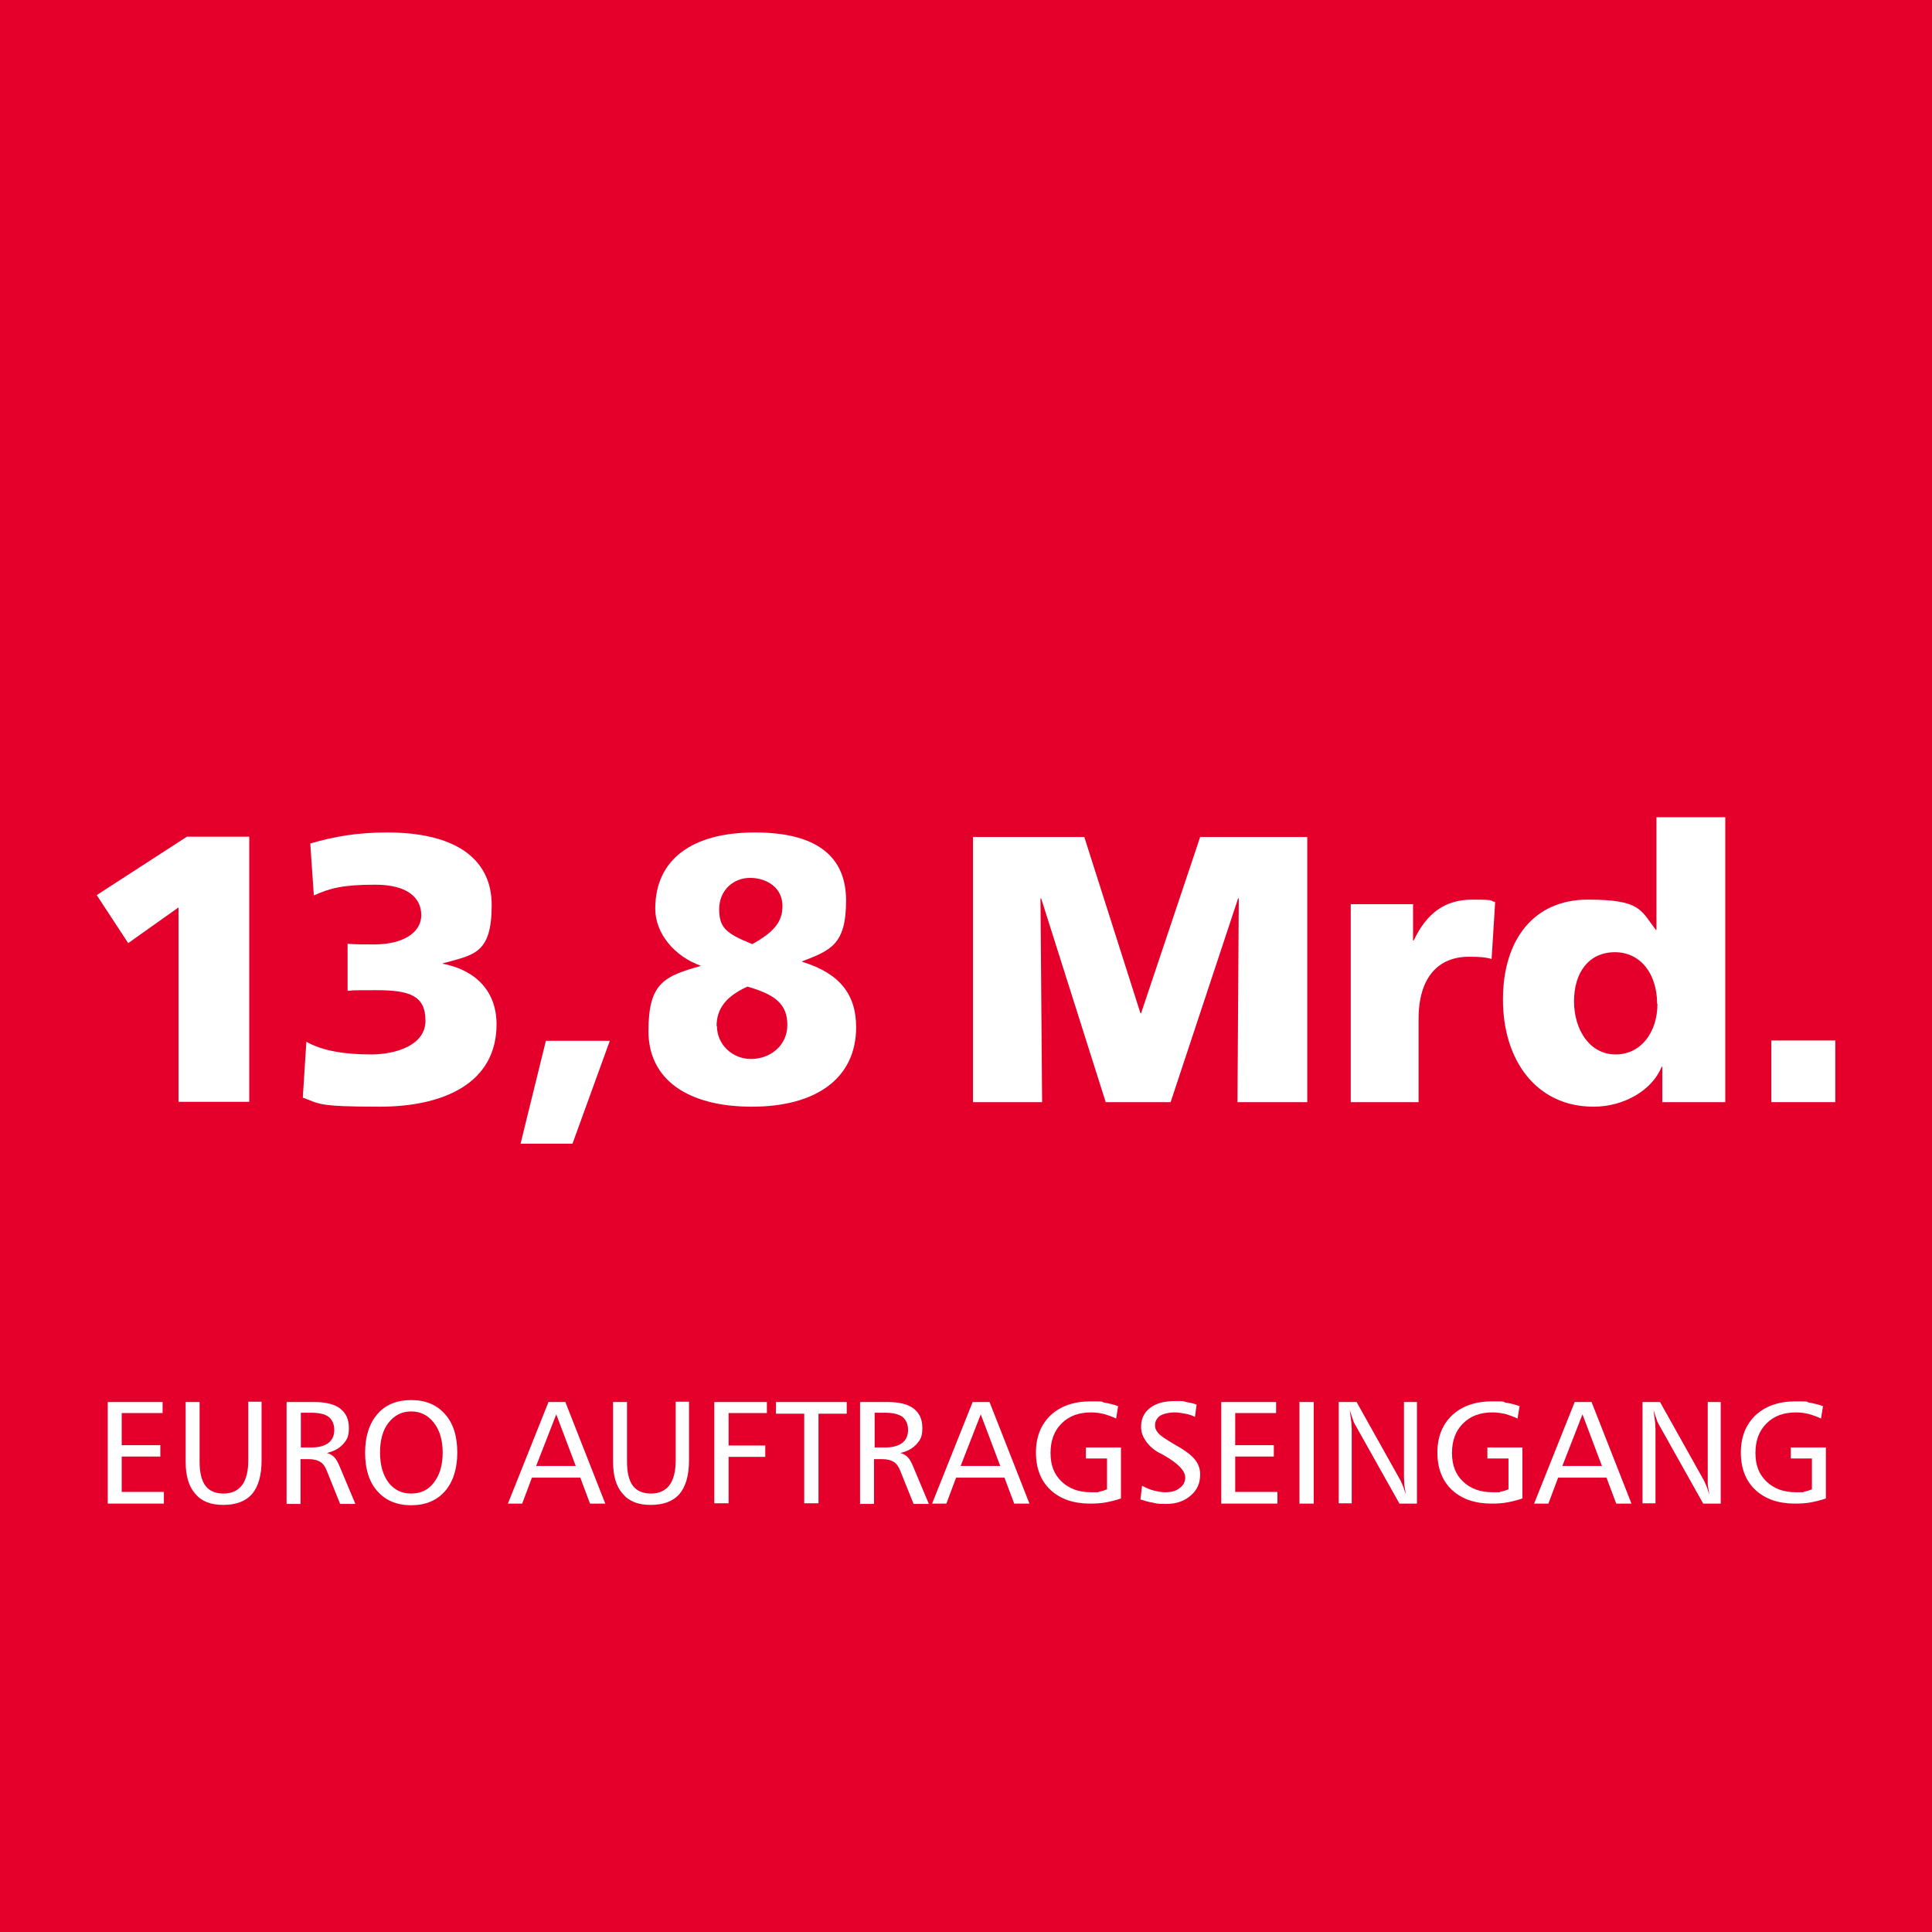 <?xml version="1.0" encoding="UTF-8"?>
<svg id="Ebene_1" xmlns="http://www.w3.org/2000/svg" version="1.1" xmlns:serif="http://www.serif.com/" viewBox="0 0 595.3 595.3">
  <!-- Generator: Adobe Illustrator 29.8.2, SVG Export Plug-In . SVG Version: 2.1.1 Build 3)  -->
  <defs>
    <style>
      .st0 {
        fill: #fff;
      }

      .st1 {
        fill: #e4002b;
      }
    </style>
  </defs>
  <g id="Ebene_11" data-name="Ebene_1">
    <rect class="st1" y="0" width="595.3" height="595.3"/>
    <g>
      <path class="st0" d="M33.2,432h16.9v3.4h-12.6v9.9h11.9v3.5h-11.9v10.9h13v3.6h-17.3v-31.3Z"/>
      <path class="st0" d="M57.1,432h4.4v18.4c0,3.3.6,5.8,1.8,7.4s3.1,2.4,5.6,2.4,4.4-.9,5.7-2.6c1.3-1.8,1.9-4.3,1.9-7.7v-18h4.1v18.1c0,4.6-1,8-2.9,10.3-2,2.3-5,3.4-8.9,3.4s-6.7-1.1-8.6-3.4c-2-2.2-3-5.5-3-9.9v-18.6.2Z"/>
      <path class="st0" d="M92.7,435.4v10.6h3.4c2.2,0,3.9-.5,5.1-1.4s1.8-2.3,1.8-4-.6-3.1-1.7-4c-1.2-.9-3-1.3-5.4-1.3h-3.2ZM88.4,432h8.4c3.6,0,6.3.7,8,2,1.8,1.4,2.7,3.3,2.7,6s-.6,3.6-1.8,5c-1.2,1.3-2.8,2.2-5,2.7.9.2,1.7.7,2.3,1.3.6.6,1.2,1.7,1.8,3.2l4.7,11.2h-4.7l-4.1-10.2c-.5-1.3-1.2-2.3-2.1-2.8-.8-.5-2-.8-3.5-.8h-2.5v13.8h-4.3v-31.3h0Z"/>
      <path class="st0" d="M126.7,434.9c-2.9,0-5.2,1.2-7,3.5s-2.6,5.4-2.6,9.2.9,6.9,2.6,9.2c1.8,2.3,4.1,3.4,7,3.4s5.3-1.1,7-3.4c1.8-2.3,2.7-5.4,2.7-9.2s-.9-6.9-2.7-9.2c-1.8-2.3-4.1-3.5-7-3.5ZM126.7,431.4c4.4,0,7.8,1.4,10.4,4.3,2.6,2.9,3.8,6.9,3.8,11.9s-1.3,9-3.8,11.9c-2.6,2.9-6,4.3-10.4,4.3s-7.8-1.4-10.4-4.3-3.8-6.9-3.8-11.9,1.3-9,3.8-11.9,6-4.3,10.4-4.3Z"/>
      <path class="st0" d="M171.4,435.8l-6.2,15.9h12.2l-6-15.9ZM168.9,432h5.3l12.3,31.3h-4.7l-3-8h-14.9l-3,8h-4.4l12.5-31.3h-.1Z"/>
      <path class="st0" d="M188.8,432h4.4v18.4c0,3.3.6,5.8,1.8,7.4s3.1,2.4,5.6,2.4,4.4-.9,5.7-2.6c1.3-1.8,1.9-4.3,1.9-7.7v-18h4.1v18.1c0,4.6-1,8-2.9,10.3-2,2.3-5,3.4-8.9,3.4s-6.7-1.1-8.6-3.4c-2-2.2-3-5.5-3-9.9v-18.6.2Z"/>
      <path class="st0" d="M220.1,432h16.2v3.4h-11.8v10h11.3v3.5h-11.3v14.3h-4.4v-31.3h0Z"/>
      <path class="st0" d="M239,432h21.9v3.6h-8.7v27.6h-4.4v-27.6h-8.7v-3.6h-.1Z"/>
      <path class="st0" d="M269.5,435.4v10.6h3.4c2.2,0,3.9-.5,5.1-1.4s1.8-2.3,1.8-4-.6-3.1-1.7-4c-1.2-.9-3-1.3-5.4-1.3h-3.2,0ZM265.1,432h8.4c3.6,0,6.3.7,8,2,1.8,1.4,2.7,3.3,2.7,6s-.6,3.6-1.8,5c-1.2,1.3-2.8,2.2-5,2.7.9.2,1.7.7,2.3,1.3s1.2,1.7,1.8,3.2l4.7,11.2h-4.7l-4.1-10.2c-.5-1.3-1.2-2.3-2.1-2.8-.8-.5-2-.8-3.5-.8h-2.5v13.8h-4.3v-31.3h.1Z"/>
      <path class="st0" d="M302.2,435.8l-6.2,15.9h12.2l-6-15.9ZM299.6,432h5.3l12.3,31.3h-4.7l-3-8h-14.9l-3,8h-4.4l12.5-31.3h0Z"/>
      <path class="st0" d="M344.5,433.4l-.6,3.7c-1.2-.6-2.4-1-3.7-1.4-1.3-.3-2.7-.5-4-.5-3.8,0-6.8,1.1-9.1,3.4-2.3,2.3-3.4,5.3-3.4,9.1s1.1,6.6,3.4,8.8c2.3,2.2,5.3,3.3,9.1,3.3s1.7,0,2.5-.2c.9-.1,1.6-.4,2.4-.7v-9.5h-6.5v-3.4h10.8v15.7c-1.4.5-3,.9-4.5,1.2-1.6.3-3.2.4-5,.4-5.1,0-9.2-1.4-12.2-4.2-3-2.8-4.5-6.7-4.5-11.5s1.5-8.6,4.5-11.5c3-2.8,7.1-4.3,12.3-4.3s2.9.1,4.3.4c1.4.2,2.9.6,4.3,1.1h0Z"/>
      <path class="st0" d="M368.7,432.8l-.5,3.8c-.9-.5-1.9-.8-3-1s-2.1-.4-3.2-.4c-1.9,0-3.4.4-4.5,1-1,.7-1.6,1.7-1.6,2.9s.4,1.8,1.1,2.6c.7.8,2.3,1.8,4.6,3.2,3.1,1.7,5.2,3.2,6.4,4.6,1.2,1.4,1.8,3,1.8,4.8,0,2.7-.9,4.8-2.9,6.5-1.9,1.7-4.4,2.6-7.5,2.6s-2.9-.1-4.2-.4c-1.4-.2-2.6-.6-3.8-1l.5-4.2c1.3.7,2.5,1.2,3.7,1.5s2.4.5,3.5.5c1.8,0,3.3-.4,4.4-1.3,1.1-.8,1.7-1.9,1.7-3.2,0-2.1-2.2-4.4-6.6-6.9-.7-.4-1.3-.7-1.7-.9-1.7-1-3-2.2-3.9-3.6-1-1.4-1.4-2.8-1.4-4.3,0-2.4.9-4.4,2.8-5.8,1.8-1.4,4.4-2.1,7.6-2.1s2.3,0,3.5.3c1.1.2,2.2.4,3.2.8Z"/>
      <path class="st0" d="M376.3,432h16.9v3.4h-12.6v9.9h11.9v3.5h-11.9v10.9h13v3.6h-17.3v-31.3Z"/>
      <rect class="st0" x="400.4" y="432" width="4.4" height="31.3"/>
      <path class="st0" d="M412.5,432h5.5l13.6,24.3c.2.4.4.9.7,1.6.3.7.5,1.6.9,2.6-.2-1.1-.4-2.2-.5-3.1,0-.9-.1-1.7-.1-2.3v-23.1h4v31.3h-5.4l-13.8-24.6c-.2-.3-.4-.8-.6-1.5-.3-.7-.5-1.6-.9-2.7.2,1.7.4,3,.5,3.9,0,.9.1,1.5.1,1.9v22.9h-4v-31.3h0Z"/>
      <path class="st0" d="M468.2,433.4l-.6,3.7c-1.2-.6-2.4-1-3.7-1.4-1.3-.3-2.7-.5-4-.5-3.8,0-6.8,1.1-9.1,3.4-2.3,2.3-3.4,5.3-3.4,9.1s1.1,6.6,3.4,8.8c2.3,2.2,5.3,3.3,9.1,3.3s1.7,0,2.5-.2c.9-.1,1.6-.4,2.4-.7v-9.5h-6.5v-3.4h10.8v15.7c-1.4.5-3,.9-4.5,1.2-1.6.3-3.2.4-5,.4-5.1,0-9.2-1.4-12.2-4.2-3-2.8-4.5-6.7-4.5-11.5s1.5-8.6,4.5-11.5c3-2.8,7.1-4.3,12.3-4.3s2.9.1,4.3.4c1.4.2,2.9.6,4.3,1.1h0Z"/>
      <path class="st0" d="M487.6,435.8l-6.2,15.9h12.2l-6-15.9ZM485.1,432h5.3l12.3,31.3h-4.7l-3-8h-14.9l-3,8h-4.4l12.5-31.3h0Z"/>
      <path class="st0" d="M506,432h5.5l13.6,24.3c.2.4.4.9.7,1.6s.5,1.6.9,2.6c-.2-1.1-.4-2.2-.5-3.1,0-.9,0-1.7,0-2.3v-23.1h4v31.3h-5.4l-13.8-24.6c-.2-.3-.4-.8-.6-1.5-.3-.7-.5-1.6-.9-2.7.2,1.7.4,3,.5,3.9,0,.9.1,1.5.1,1.9v22.9h-4v-31.3h0Z"/>
      <path class="st0" d="M561.7,433.4l-.6,3.7c-1.2-.6-2.4-1-3.7-1.4-1.3-.3-2.7-.5-4-.5-3.8,0-6.8,1.1-9.1,3.4s-3.4,5.3-3.4,9.1,1.1,6.6,3.4,8.8c2.3,2.2,5.3,3.3,9.1,3.3s1.7,0,2.5-.2c.9-.1,1.6-.4,2.4-.7v-9.5h-6.5v-3.4h10.8v15.7c-1.4.5-3,.9-4.5,1.2-1.6.3-3.2.4-5,.4-5.1,0-9.2-1.4-12.2-4.2-3-2.8-4.5-6.7-4.5-11.5s1.5-8.6,4.5-11.5c3-2.8,7.1-4.3,12.3-4.3s2.9.1,4.3.4c1.4.2,2.9.6,4.3,1.1h0Z"/>
    </g>
  </g>
  <g>
    <path class="st0" d="M55,339.6v-60l-15.5,11-9.7-14.8,27.8-18h19.2v81.7h-21.8Z"/>
    <path class="st0" d="M136.7,297c10.3,2.1,16.3,8.8,16.3,18.6,0,18.3-16.5,25.4-36,25.4s-18.4-.9-23.7-2.8l1.1-17.2c5.3,3,12.5,3.9,20,3.9s16.7-2.8,16.7-10.4-4.7-9.4-15.1-9.4-6.3.1-8.9.2v-14.5c2,.2,5.3.2,8.2.2,9,0,14.5-3.7,14.5-9s-4.1-9.4-14.2-9.4-13.9,1.1-18.9,3.3l-1.1-16c7.6-2.2,14.6-3.4,23.7-3.4,20,0,32.2,7.4,32.2,22.4s-5.5,15.3-15,17.9v.2Z"/>
    <path class="st0" d="M160.4,352.4l7.8-31.7h19.7l-11.5,31.7h-16Z"/>
    <path class="st0" d="M247.3,296.4c11.4,3.5,16.5,10,16.5,20.1,0,15.8-12.4,24.5-32.1,24.5s-31.9-8.3-31.9-23.3,5-16.9,16.2-20.1h0c-8.2-2.9-14.1-10-14.1-17.6,0-15.3,11.5-23.5,30.7-23.5s28.1,7.5,28.1,21-4.7,15.3-13.5,18.7v.2ZM220.9,316.1c0,5.7,4.7,10.2,10.5,10.2s11.2-4,11.2-10.5-3.9-9.4-12.3-11.8c-6.6,3-9.5,6.8-9.5,12.2ZM241.1,279.2c0-5.7-4.8-8.7-10-8.7s-9.5,3.9-9.5,9.6,2,7.5,10.2,10.8c6.7-3.7,9.3-6.9,9.3-11.7Z"/>
    <path class="st0" d="M381.3,339.6l.4-62.8h-.2l-20.8,62.8h-20l-19.9-62.8h-.2l.5,62.8h-21.3v-81.7h34.3l17.3,54.3h.2l18.2-54.3h33v81.7h-21.3Z"/>
    <path class="st0" d="M416.2,339.6v-61h19.2v11.2h.2c4-8.5,9.7-12.6,18-12.6s4.9.4,7.1.7l-1.1,17.6c-1.9-.6-4.1-.7-7-.7-9.4,0-15.5,6.3-15.5,19.2v25.6h-21.1Z"/>
    <path class="st0" d="M512.2,339.6v-10.9h-.2c-3,7.4-11.8,12.3-21,12.3-17.6,0-27.9-14.3-27.9-33s9.7-30.8,26.1-30.8,16.3,3.2,21,9.3h.2v-34.7h21.2v87.8h-19.4ZM510.6,309.3c0-9.1-5-15.9-13-15.9s-12.6,6.2-12.6,15.1,4.9,16.4,12.8,16.4,12.9-6.9,12.9-15.6Z"/>
    <path class="st0" d="M545.8,339.6v-19h19.7v19h-19.7Z"/>
  </g>
</svg>
